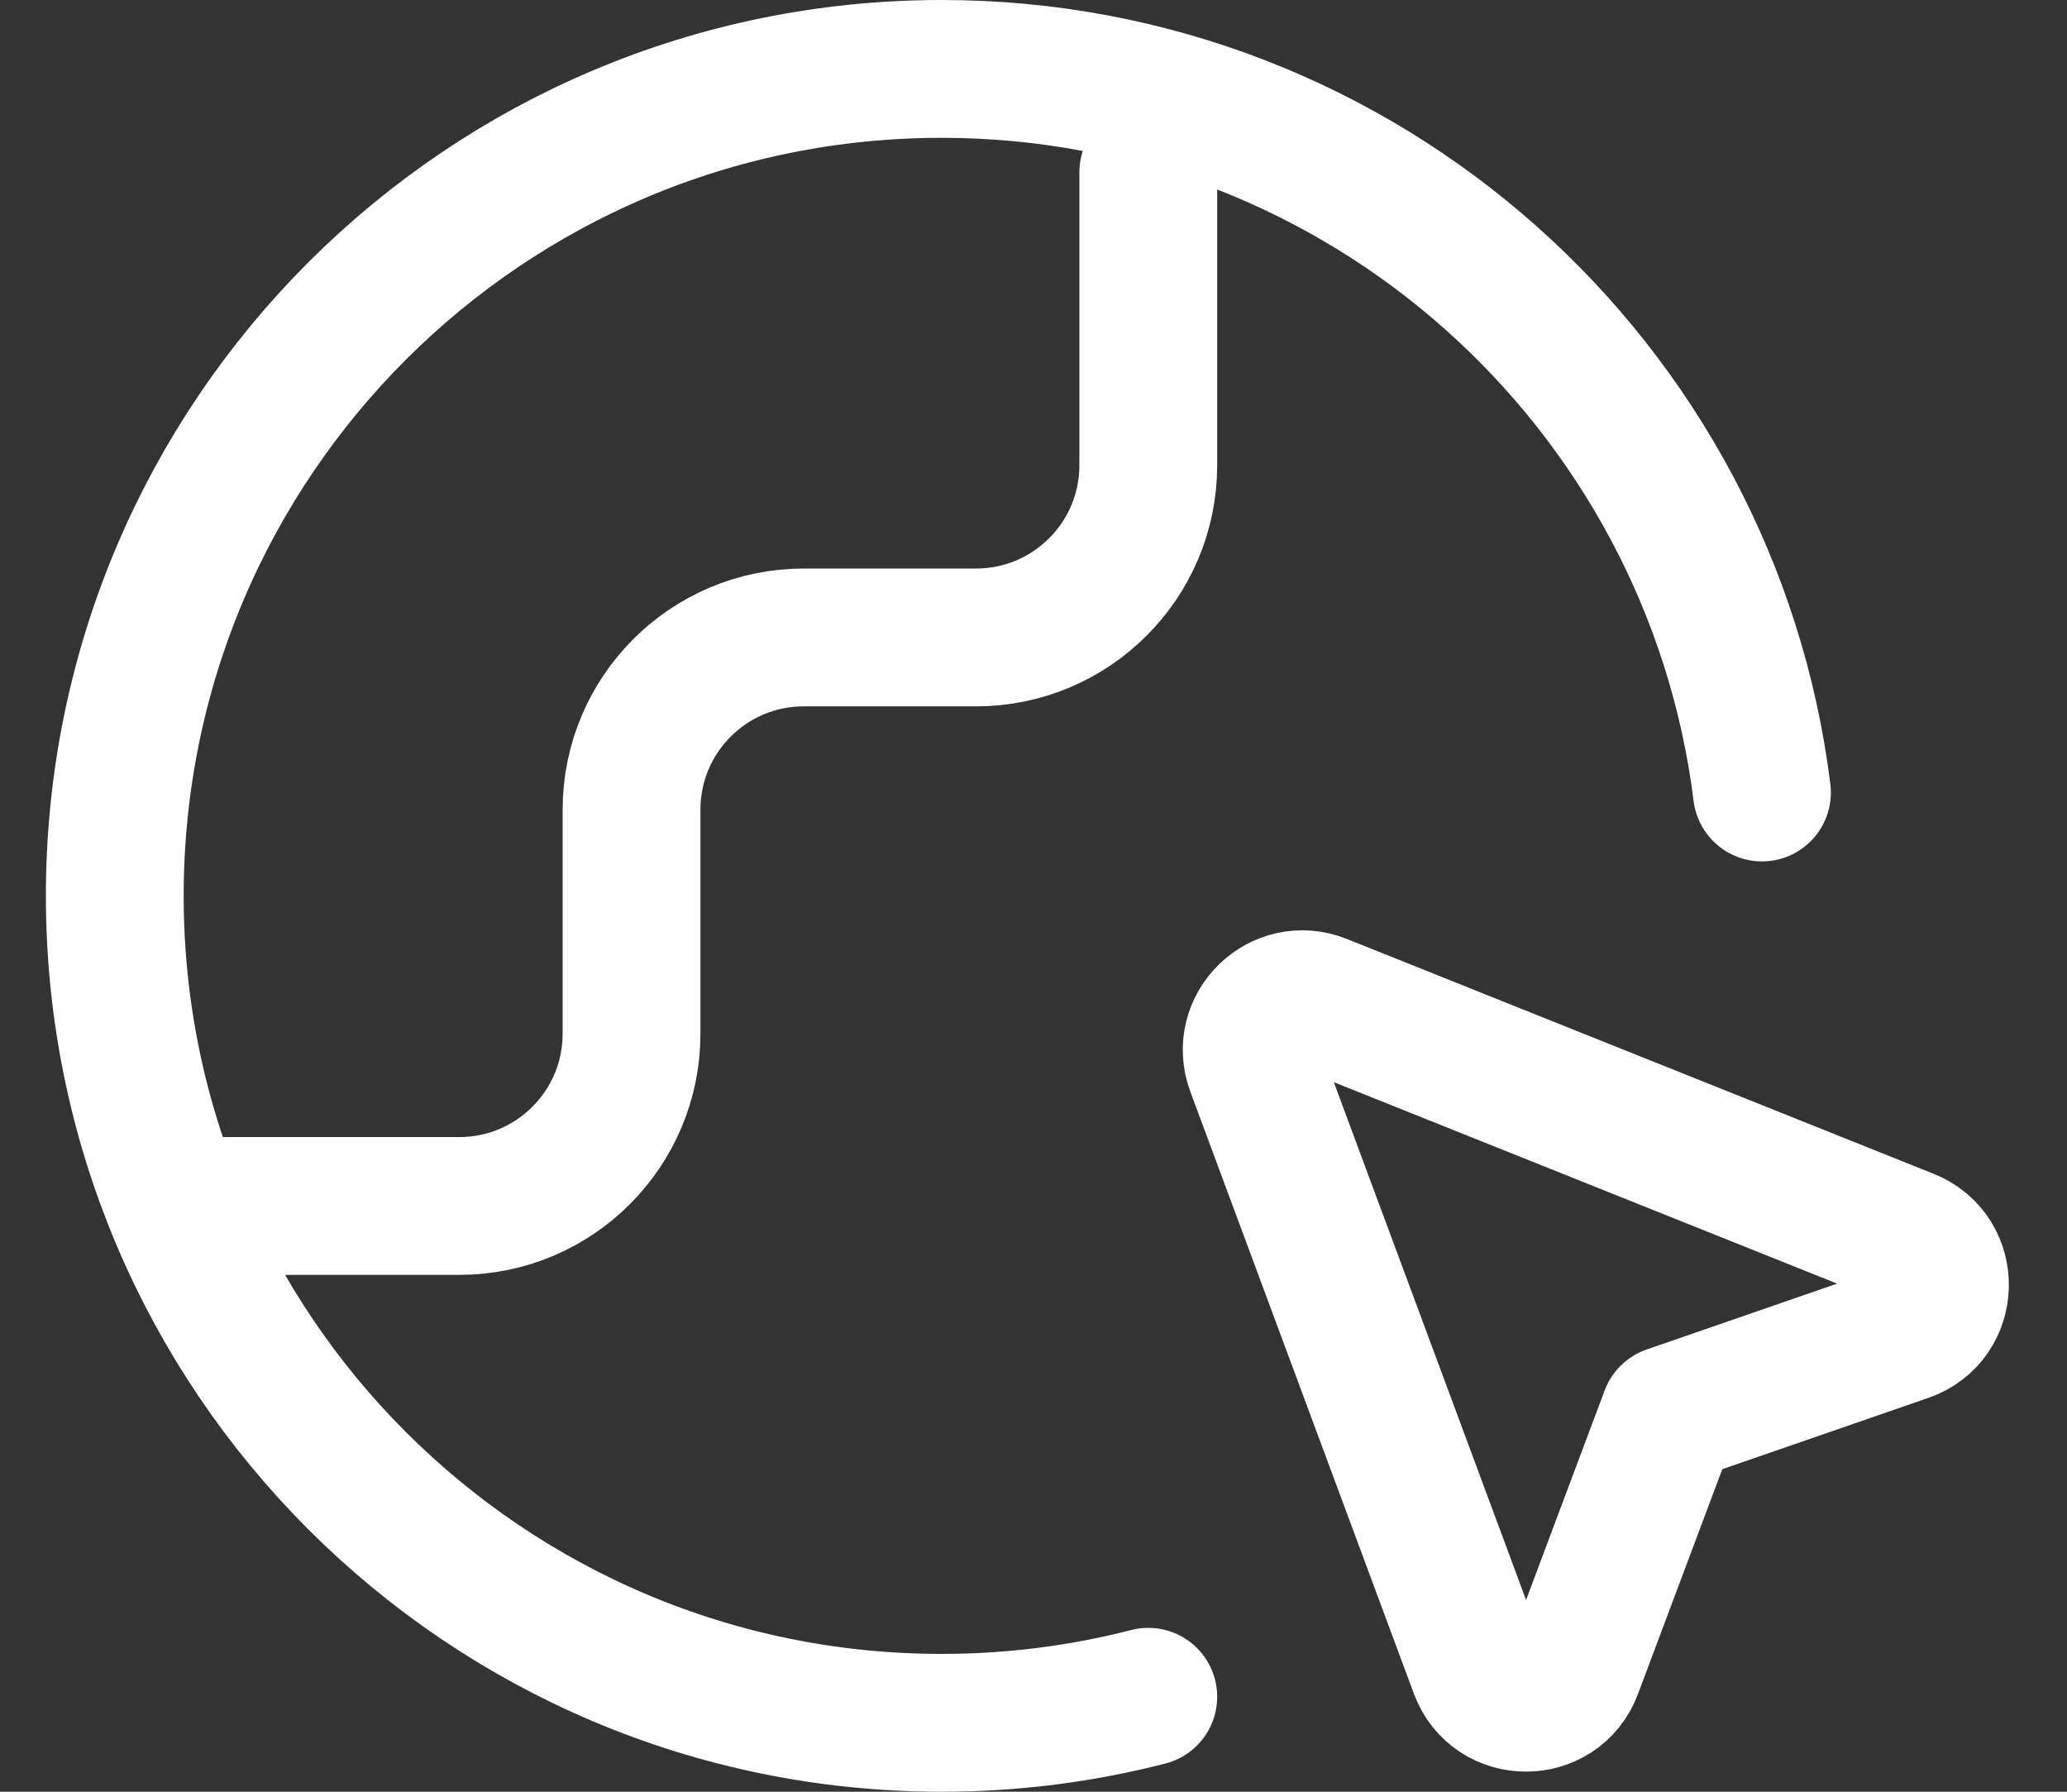 <svg width="30" height="26" viewBox="0 0 30 26" fill="none" xmlns="http://www.w3.org/2000/svg">
    <rect x="0" y="0" width="30" height="26" fill="#333333" stroke="none"/>
    <path d="M16.666 24.622C15.707 24.869 14.702 25 13.666 25C7.039 25 1.666 19.627 1.666 13C1.666 6.373 7.039 1 13.666 1C19.785 1 24.835 5.581 25.573 11.5M3.166 17.5H6.666C8.047 17.5 9.166 16.381 9.166 15V11.75C9.166 10.369 10.285 9.25 11.666 9.25H14.166C15.547 9.25 16.666 8.131 16.666 6.75V2.5M24.226 20.528L27.661 19.34C28.305 19.117 28.326 18.215 27.694 17.962L19.177 14.554C18.584 14.317 17.992 14.895 18.214 15.494L21.458 24.229C21.695 24.867 22.598 24.869 22.837 24.231L24.226 20.528Z" stroke="white" stroke-width="2" stroke-linecap="round" stroke-linejoin="round"/>
</svg>